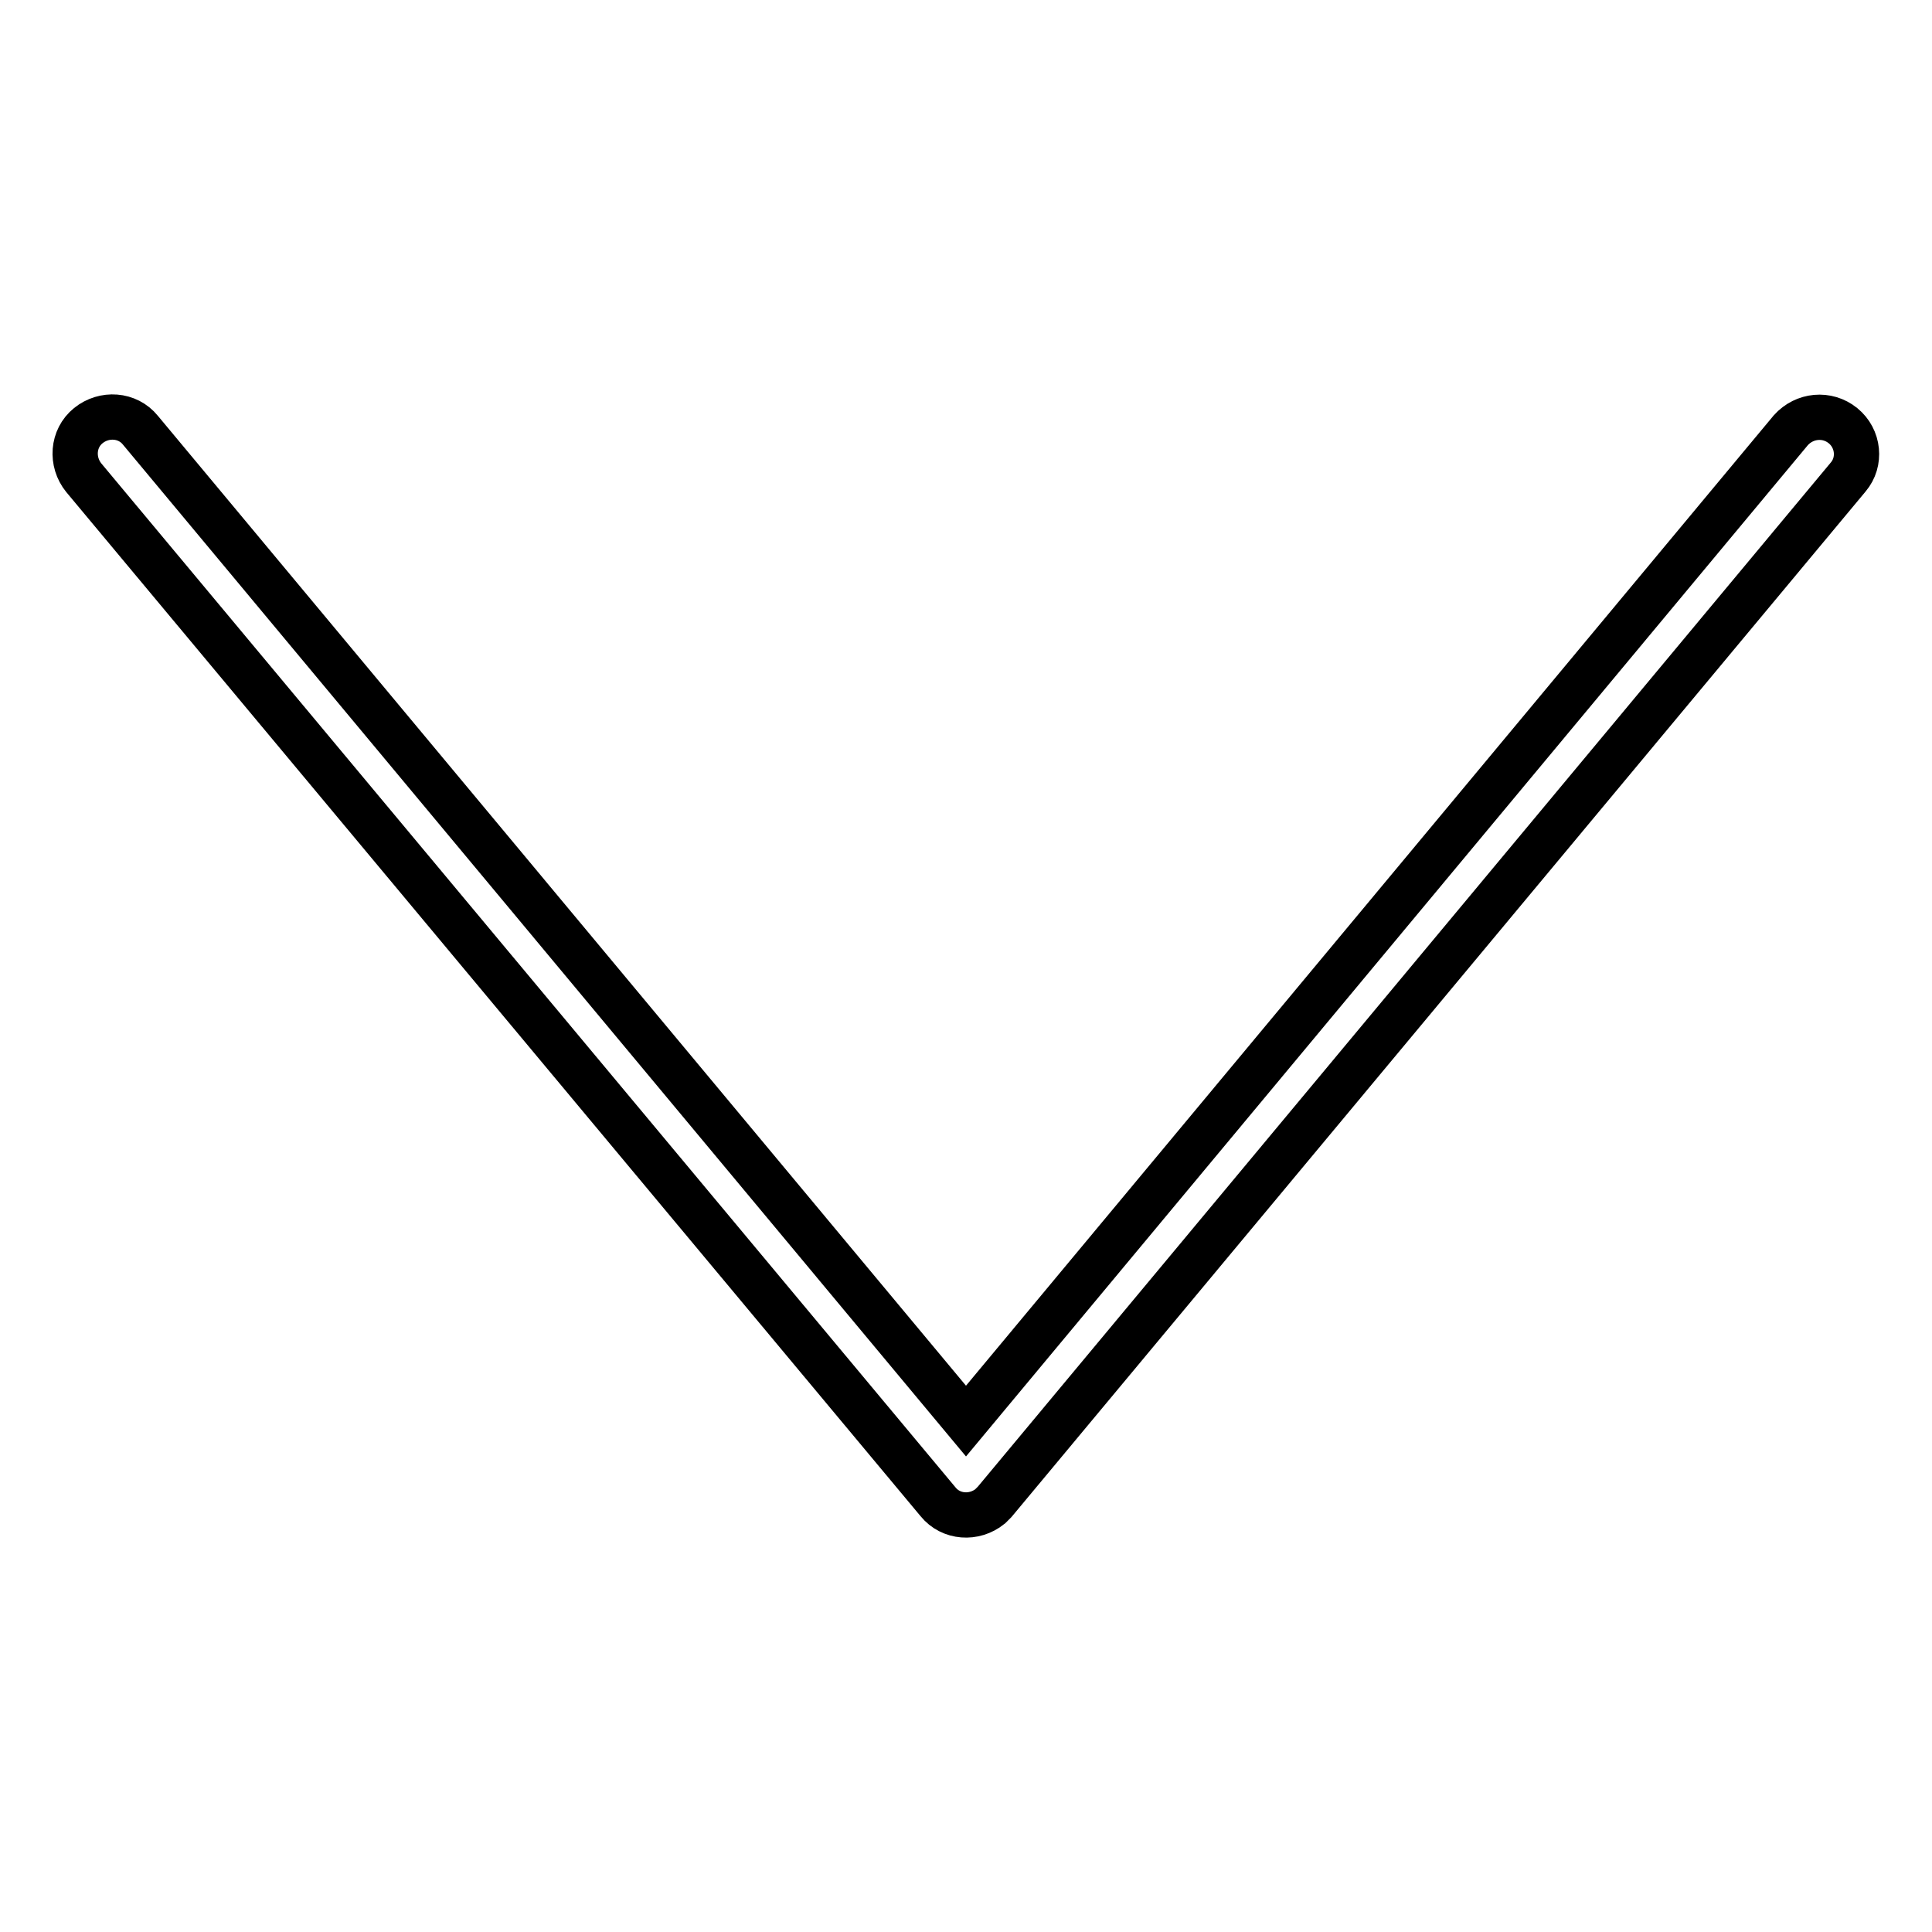 <?xml version="1.0" encoding="utf-8"?>
<!-- Svg Vector Icons : http://www.onlinewebfonts.com/icon -->
<!DOCTYPE svg PUBLIC "-//W3C//DTD SVG 1.1//EN" "http://www.w3.org/Graphics/SVG/1.1/DTD/svg11.dtd">
<svg version="1.1" xmlns="http://www.w3.org/2000/svg" xmlns:xlink="http://www.w3.org/1999/xlink" x="0px" y="0px" viewBox="0 0 256 256" enable-background="new 0 0 256 256" xml:space="preserve">
<g> <path stroke-width="6" fill-opacity="0" stroke="#000000"  d="M244.2,56.4c-2.1-1.7-5.1-1.4-6.9,0.6L128,188.3L18.6,57c-1.7-2.1-4.8-2.3-6.9-0.6 c-2.1,1.7-2.3,4.8-0.6,6.9L124.3,199c1.7,2.1,4.8,2.3,6.9,0.6c0.2-0.2,0.4-0.4,0.6-0.6L244.9,63.2 C246.6,61.2,246.3,58.1,244.2,56.4z"/></g>
</svg>